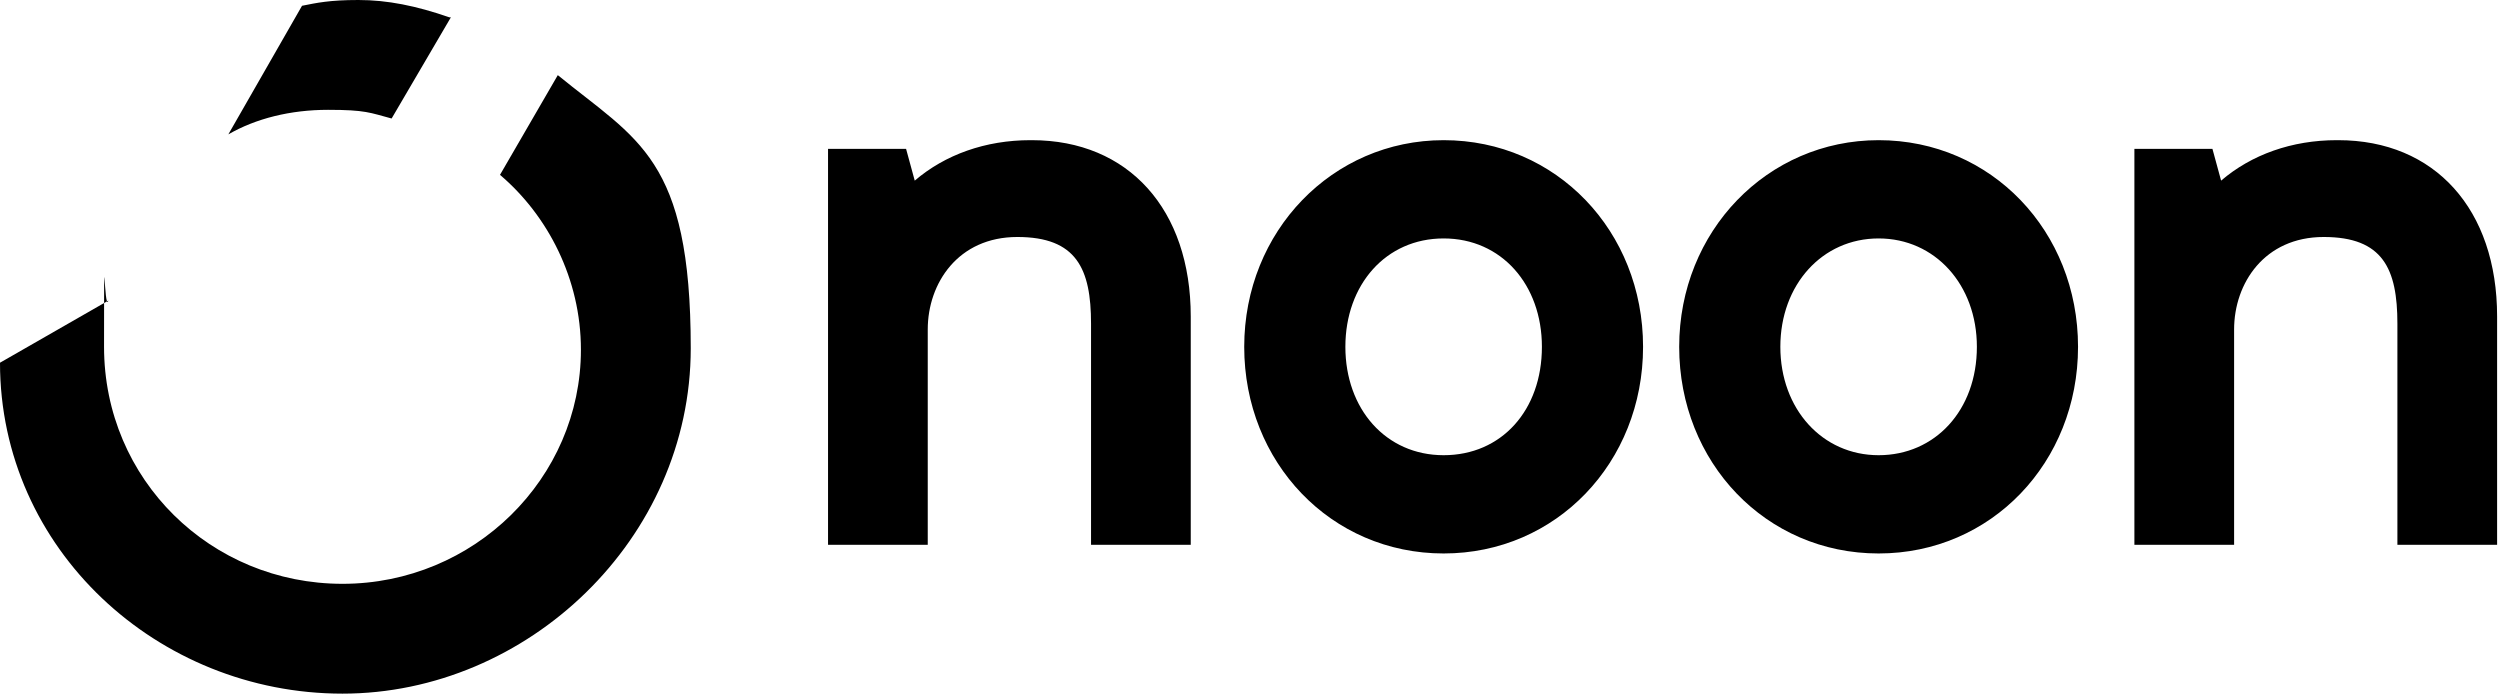 <svg viewBox="0 0 173 48" version="1.1" xmlns="http://www.w3.org/2000/svg" id="Layer_1">
  
  <path d="M161.7,9.7c-3.1,0-5.9,1-8,2.8l-.6-2.2h-5.4v27.4h6.9v-14.9c0-3.2,2.1-6.4,6.2-6.4s5.1,2.2,5.1,6v15.3h6.9v-15.8c0-7.4-4.3-12.2-11-12.2ZM106.7,24c0,4.4-2.8,7.5-6.8,7.5s-6.8-3.2-6.8-7.5,2.8-7.5,6.8-7.5,6.8,3.2,6.8,7.5ZM99.9,9.7c-7.7,0-13.8,6.3-13.8,14.3s6,14.3,13.8,14.3,13.8-6.3,13.8-14.3-6-14.3-13.8-14.3ZM136.8,24c0,4.4-2.9,7.5-6.8,7.5s-6.8-3.2-6.8-7.5,2.9-7.5,6.8-7.5,6.8,3.2,6.8,7.5ZM130,9.7c-7.7,0-13.8,6.3-13.8,14.3s6,14.3,13.8,14.3,13.8-6.3,13.8-14.3-6-14.3-13.8-14.3ZM71.3,9.7c-3.1,0-5.9,1-8,2.8l-.6-2.2h-5.4v27.4h6.9v-14.9c0-3.2,2.1-6.4,6.2-6.4s5.1,2.2,5.1,6v15.3h6.9v-15.8c0-7.4-4.3-12.2-11-12.2Z"></path>
  <path d="M0,25.1c0,12.9,10.9,22.9,23.7,22.9s24.1-10.7,24.1-23.9-3.7-14.4-9.2-18.9l-4,6.9c3.3,2.8,5.6,7.2,5.6,12.1,0,8.9-7.4,16.2-16.5,16.2S7.2,33.2,7.2,24s0-2.2.3-3.2L0,25.1ZM31.1,1.2c-2.3-.8-4.3-1.2-6.3-1.2s-2.9.2-3.9.4l-5.1,8.9c1.9-1.1,4.3-1.7,6.9-1.7s2.9.2,4.4.6l4.1-7Z"></path>
</svg>